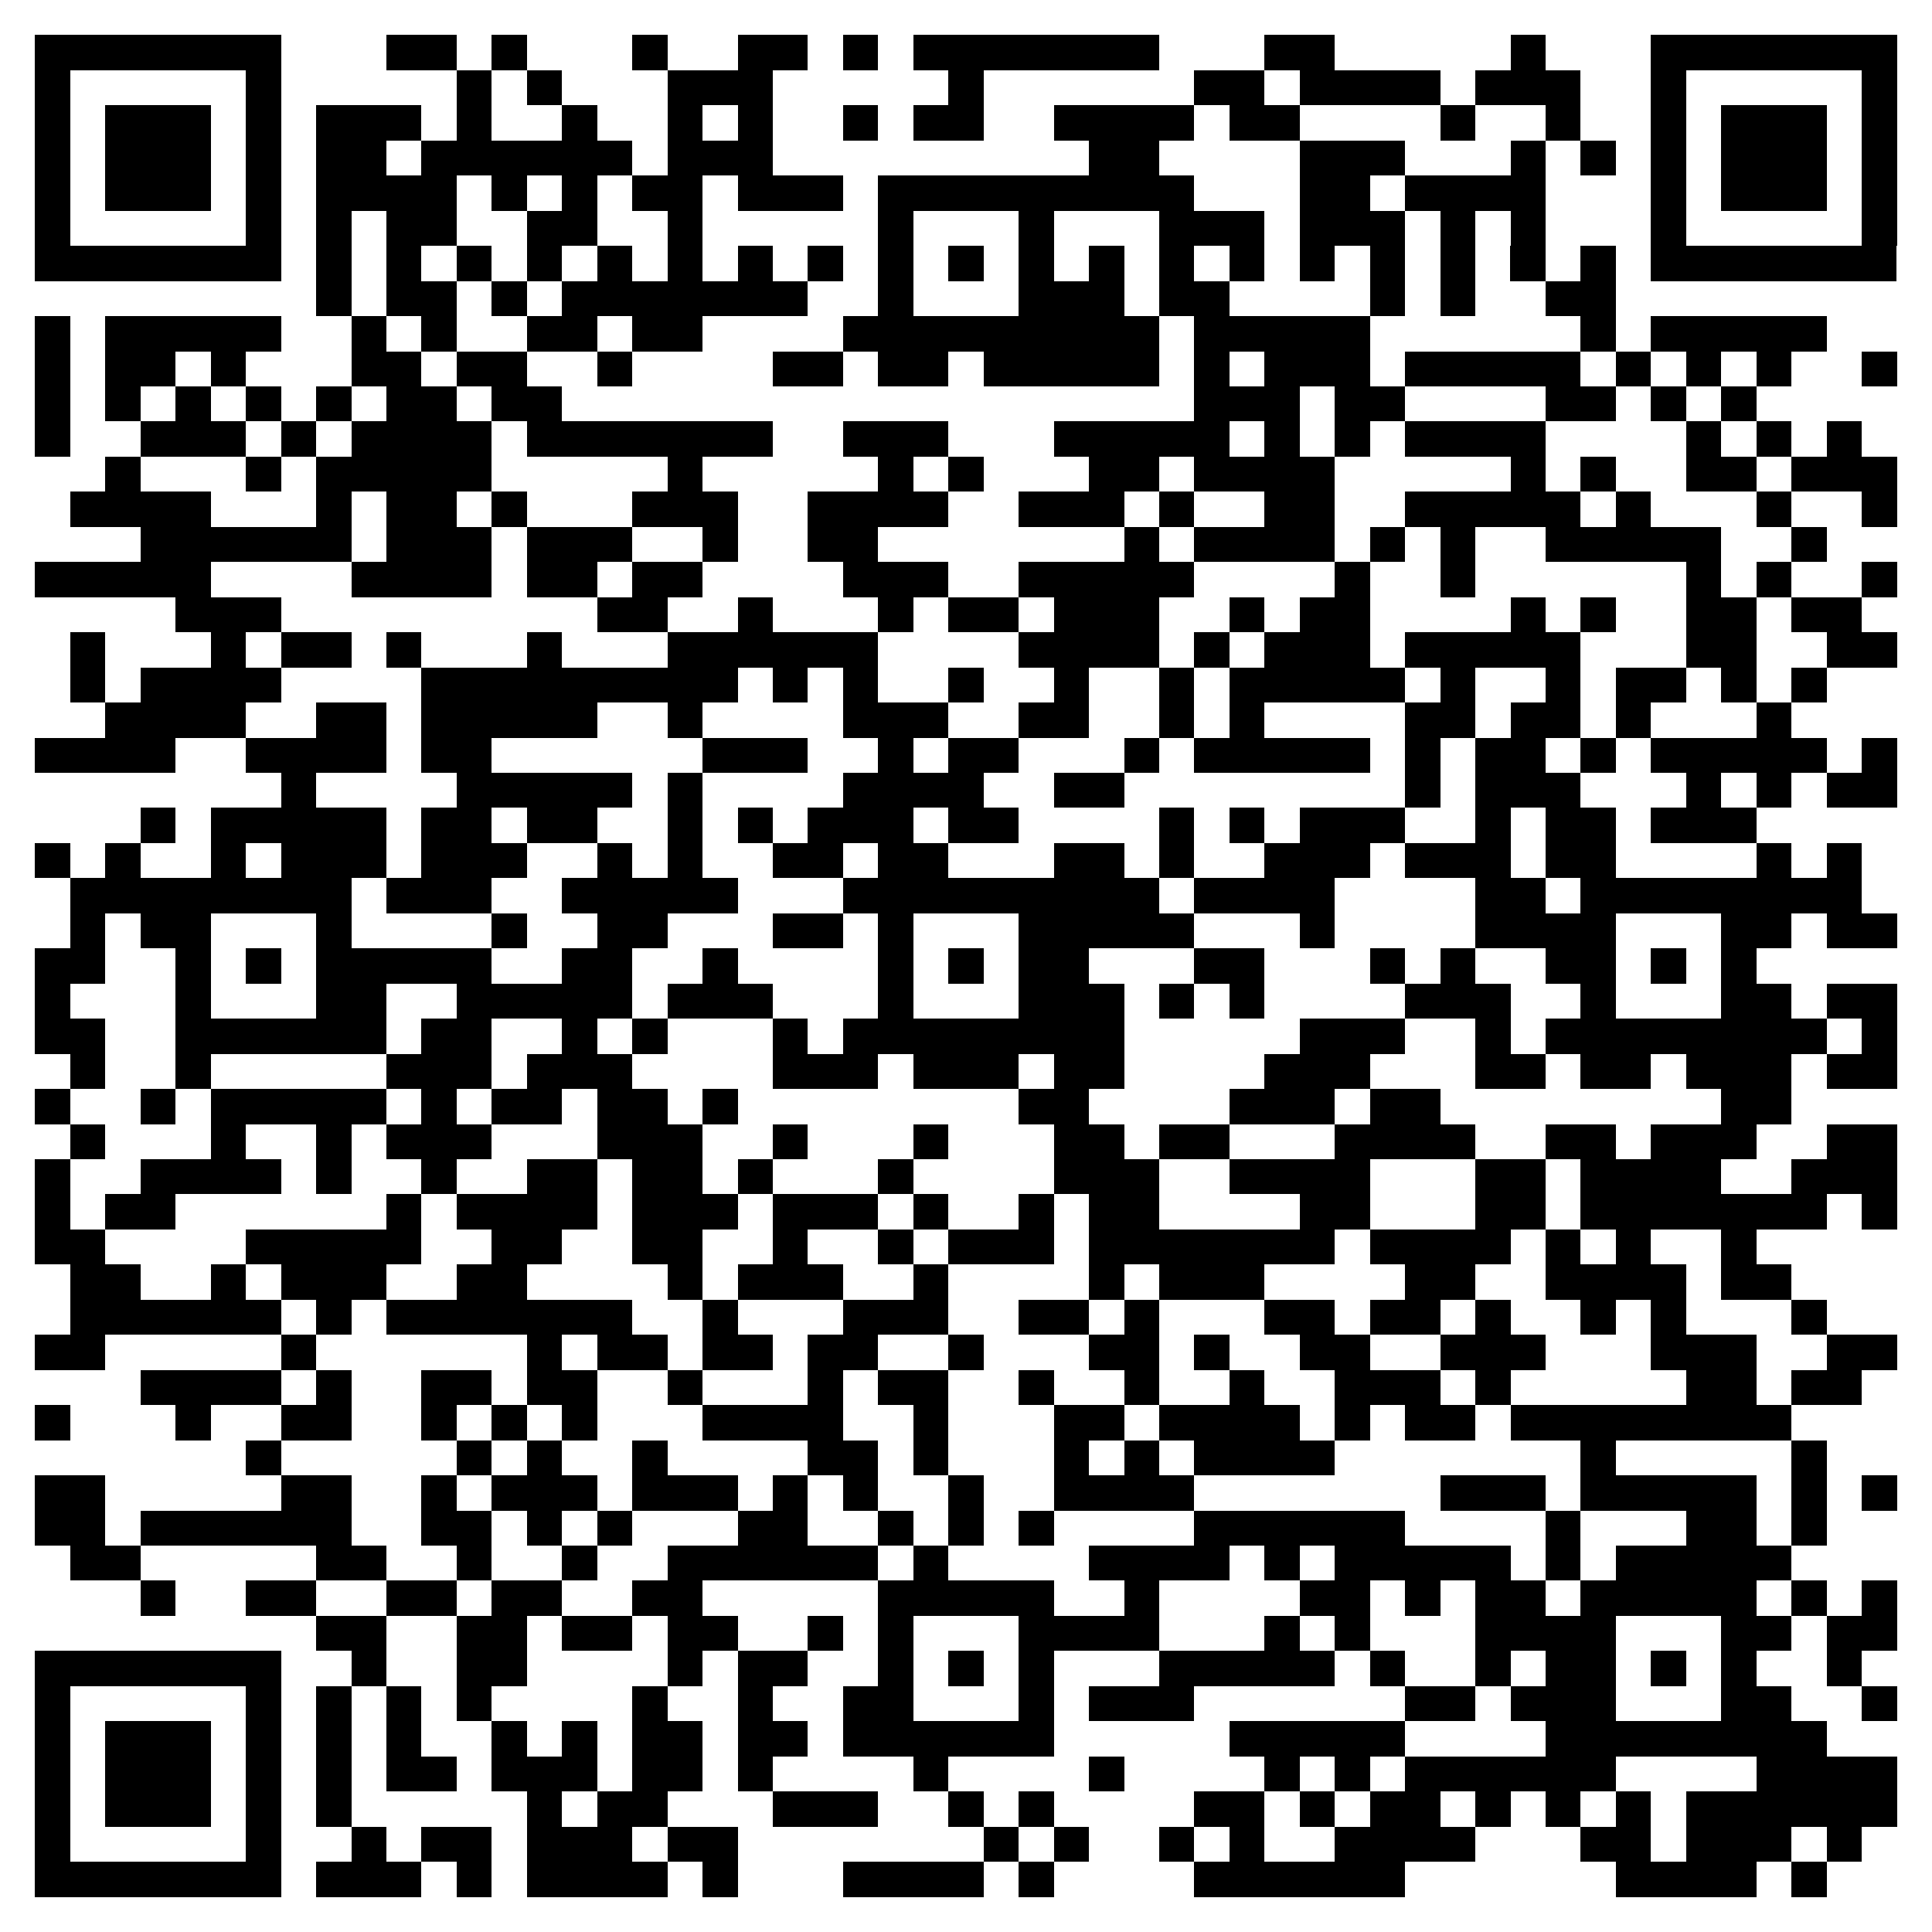 <svg xmlns="http://www.w3.org/2000/svg" viewBox="0 0 55 55" shape-rendering="crispEdges"><path fill="#ffffff" d="M0 0h55v55H0z"/><path stroke="#000000" d="M1 1.5h7m3 0h2m1 0h1m3 0h1m2 0h2m1 0h1m1 0h7m3 0h2m5 0h1m3 0h7M1 2.5h1m5 0h1m5 0h1m1 0h1m3 0h3m5 0h1m6 0h2m1 0h4m1 0h3m2 0h1m5 0h1M1 3.5h1m1 0h3m1 0h1m1 0h3m1 0h1m2 0h1m2 0h1m1 0h1m2 0h1m1 0h2m2 0h4m1 0h2m4 0h1m2 0h1m2 0h1m1 0h3m1 0h1M1 4.5h1m1 0h3m1 0h1m1 0h2m1 0h6m1 0h3m9 0h2m4 0h3m3 0h1m1 0h1m1 0h1m1 0h3m1 0h1M1 5.5h1m1 0h3m1 0h1m1 0h4m1 0h1m1 0h1m1 0h2m1 0h3m1 0h9m3 0h2m1 0h4m3 0h1m1 0h3m1 0h1M1 6.5h1m5 0h1m1 0h1m1 0h2m2 0h2m2 0h1m5 0h1m3 0h1m3 0h3m1 0h3m1 0h1m1 0h1m3 0h1m5 0h1M1 7.5h7m1 0h1m1 0h1m1 0h1m1 0h1m1 0h1m1 0h1m1 0h1m1 0h1m1 0h1m1 0h1m1 0h1m1 0h1m1 0h1m1 0h1m1 0h1m1 0h1m1 0h1m1 0h1m1 0h1m1 0h7M9 8.5h1m1 0h2m1 0h1m1 0h7m2 0h1m3 0h3m1 0h2m4 0h1m1 0h1m2 0h2M1 9.5h1m1 0h5m2 0h1m1 0h1m2 0h2m1 0h2m4 0h9m1 0h5m6 0h1m1 0h5M1 10.5h1m1 0h2m1 0h1m3 0h2m1 0h2m2 0h1m4 0h2m1 0h2m1 0h5m1 0h1m1 0h3m1 0h5m1 0h1m1 0h1m1 0h1m2 0h1M1 11.5h1m1 0h1m1 0h1m1 0h1m1 0h1m1 0h2m1 0h2m18 0h3m1 0h2m4 0h2m1 0h1m1 0h1M1 12.5h1m2 0h3m1 0h1m1 0h4m1 0h7m2 0h3m3 0h5m1 0h1m1 0h1m1 0h4m4 0h1m1 0h1m1 0h1M3 13.5h1m3 0h1m1 0h5m5 0h1m5 0h1m1 0h1m3 0h2m1 0h4m5 0h1m1 0h1m2 0h2m1 0h3M2 14.5h4m3 0h1m1 0h2m1 0h1m3 0h3m2 0h4m2 0h3m1 0h1m2 0h2m2 0h5m1 0h1m3 0h1m2 0h1M4 15.5h6m1 0h3m1 0h3m2 0h1m2 0h2m7 0h1m1 0h4m1 0h1m1 0h1m2 0h5m2 0h1M1 16.5h5m4 0h4m1 0h2m1 0h2m4 0h3m2 0h5m4 0h1m2 0h1m6 0h1m1 0h1m2 0h1M5 17.5h3m9 0h2m2 0h1m3 0h1m1 0h2m1 0h3m2 0h1m1 0h2m4 0h1m1 0h1m2 0h2m1 0h2M2 18.5h1m3 0h1m1 0h2m1 0h1m3 0h1m3 0h6m4 0h4m1 0h1m1 0h3m1 0h5m3 0h2m2 0h2M2 19.5h1m1 0h4m4 0h9m1 0h1m1 0h1m2 0h1m2 0h1m2 0h1m1 0h5m1 0h1m2 0h1m1 0h2m1 0h1m1 0h1M3 20.5h4m2 0h2m1 0h5m2 0h1m4 0h3m2 0h2m2 0h1m1 0h1m4 0h2m1 0h2m1 0h1m3 0h1M1 21.5h4m2 0h4m1 0h2m6 0h3m2 0h1m1 0h2m3 0h1m1 0h5m1 0h1m1 0h2m1 0h1m1 0h5m1 0h1M8 22.5h1m4 0h5m1 0h1m4 0h4m2 0h2m8 0h1m1 0h3m3 0h1m1 0h1m1 0h2M4 23.5h1m1 0h5m1 0h2m1 0h2m2 0h1m1 0h1m1 0h3m1 0h2m4 0h1m1 0h1m1 0h3m2 0h1m1 0h2m1 0h3M1 24.5h1m1 0h1m2 0h1m1 0h3m1 0h3m2 0h1m1 0h1m2 0h2m1 0h2m3 0h2m1 0h1m2 0h3m1 0h3m1 0h2m4 0h1m1 0h1M2 25.5h8m1 0h3m2 0h5m3 0h9m1 0h4m4 0h2m1 0h8M2 26.5h1m1 0h2m3 0h1m4 0h1m2 0h2m3 0h2m1 0h1m3 0h5m3 0h1m4 0h4m3 0h2m1 0h2M1 27.5h2m2 0h1m1 0h1m1 0h5m2 0h2m2 0h1m4 0h1m1 0h1m1 0h2m3 0h2m3 0h1m1 0h1m2 0h2m1 0h1m1 0h1M1 28.5h1m3 0h1m3 0h2m2 0h5m1 0h3m3 0h1m3 0h3m1 0h1m1 0h1m4 0h3m2 0h1m3 0h2m1 0h2M1 29.5h2m2 0h6m1 0h2m2 0h1m1 0h1m3 0h1m1 0h8m5 0h3m2 0h1m1 0h8m1 0h1M2 30.5h1m2 0h1m5 0h3m1 0h3m4 0h3m1 0h3m1 0h2m4 0h3m3 0h2m1 0h2m1 0h3m1 0h2M1 31.5h1m2 0h1m1 0h5m1 0h1m1 0h2m1 0h2m1 0h1m8 0h2m4 0h3m1 0h2m8 0h2M2 32.5h1m3 0h1m2 0h1m1 0h3m3 0h3m2 0h1m3 0h1m3 0h2m1 0h2m3 0h4m2 0h2m1 0h3m2 0h2M1 33.5h1m2 0h4m1 0h1m2 0h1m2 0h2m1 0h2m1 0h1m3 0h1m4 0h3m2 0h4m3 0h2m1 0h4m2 0h3M1 34.5h1m1 0h2m6 0h1m1 0h4m1 0h3m1 0h3m1 0h1m2 0h1m1 0h2m4 0h2m3 0h2m1 0h7m1 0h1M1 35.5h2m4 0h5m2 0h2m2 0h2m2 0h1m2 0h1m1 0h3m1 0h7m1 0h4m1 0h1m1 0h1m2 0h1M2 36.5h2m2 0h1m1 0h3m2 0h2m4 0h1m1 0h3m2 0h1m4 0h1m1 0h3m4 0h2m2 0h4m1 0h2M2 37.5h6m1 0h1m1 0h7m2 0h1m3 0h3m2 0h2m1 0h1m3 0h2m1 0h2m1 0h1m2 0h1m1 0h1m3 0h1M1 38.5h2m5 0h1m6 0h1m1 0h2m1 0h2m1 0h2m2 0h1m3 0h2m1 0h1m2 0h2m2 0h3m3 0h3m2 0h2M4 39.5h4m1 0h1m2 0h2m1 0h2m2 0h1m3 0h1m1 0h2m2 0h1m2 0h1m2 0h1m2 0h3m1 0h1m5 0h2m1 0h2M1 40.5h1m3 0h1m2 0h2m2 0h1m1 0h1m1 0h1m3 0h4m2 0h1m3 0h2m1 0h4m1 0h1m1 0h2m1 0h8M7 41.5h1m5 0h1m1 0h1m2 0h1m4 0h2m1 0h1m3 0h1m1 0h1m1 0h4m7 0h1m5 0h1M1 42.5h2m5 0h2m2 0h1m1 0h3m1 0h3m1 0h1m1 0h1m2 0h1m2 0h4m7 0h3m1 0h5m1 0h1m1 0h1M1 43.5h2m1 0h6m2 0h2m1 0h1m1 0h1m3 0h2m2 0h1m1 0h1m1 0h1m4 0h6m4 0h1m3 0h2m1 0h1M2 44.5h2m5 0h2m2 0h1m2 0h1m2 0h6m1 0h1m4 0h4m1 0h1m1 0h5m1 0h1m1 0h5M4 45.5h1m2 0h2m2 0h2m1 0h2m2 0h2m5 0h5m2 0h1m4 0h2m1 0h1m1 0h2m1 0h5m1 0h1m1 0h1M9 46.5h2m2 0h2m1 0h2m1 0h2m2 0h1m1 0h1m3 0h4m3 0h1m1 0h1m3 0h4m3 0h2m1 0h2M1 47.5h7m2 0h1m2 0h2m4 0h1m1 0h2m2 0h1m1 0h1m1 0h1m3 0h5m1 0h1m2 0h1m1 0h2m1 0h1m1 0h1m2 0h1M1 48.5h1m5 0h1m1 0h1m1 0h1m1 0h1m4 0h1m2 0h1m2 0h2m3 0h1m1 0h3m6 0h2m1 0h3m3 0h2m2 0h1M1 49.5h1m1 0h3m1 0h1m1 0h1m1 0h1m2 0h1m1 0h1m1 0h2m1 0h2m1 0h6m5 0h5m4 0h8M1 50.5h1m1 0h3m1 0h1m1 0h1m1 0h2m1 0h3m1 0h2m1 0h1m4 0h1m4 0h1m4 0h1m1 0h1m1 0h6m4 0h4M1 51.5h1m1 0h3m1 0h1m1 0h1m5 0h1m1 0h2m3 0h3m2 0h1m1 0h1m4 0h2m1 0h1m1 0h2m1 0h1m1 0h1m1 0h1m1 0h6M1 52.5h1m5 0h1m2 0h1m1 0h2m1 0h3m1 0h2m7 0h1m1 0h1m2 0h1m1 0h1m2 0h4m3 0h2m1 0h3m1 0h1M1 53.5h7m1 0h3m1 0h1m1 0h4m1 0h1m3 0h4m1 0h1m4 0h6m6 0h4m1 0h1"/></svg>
